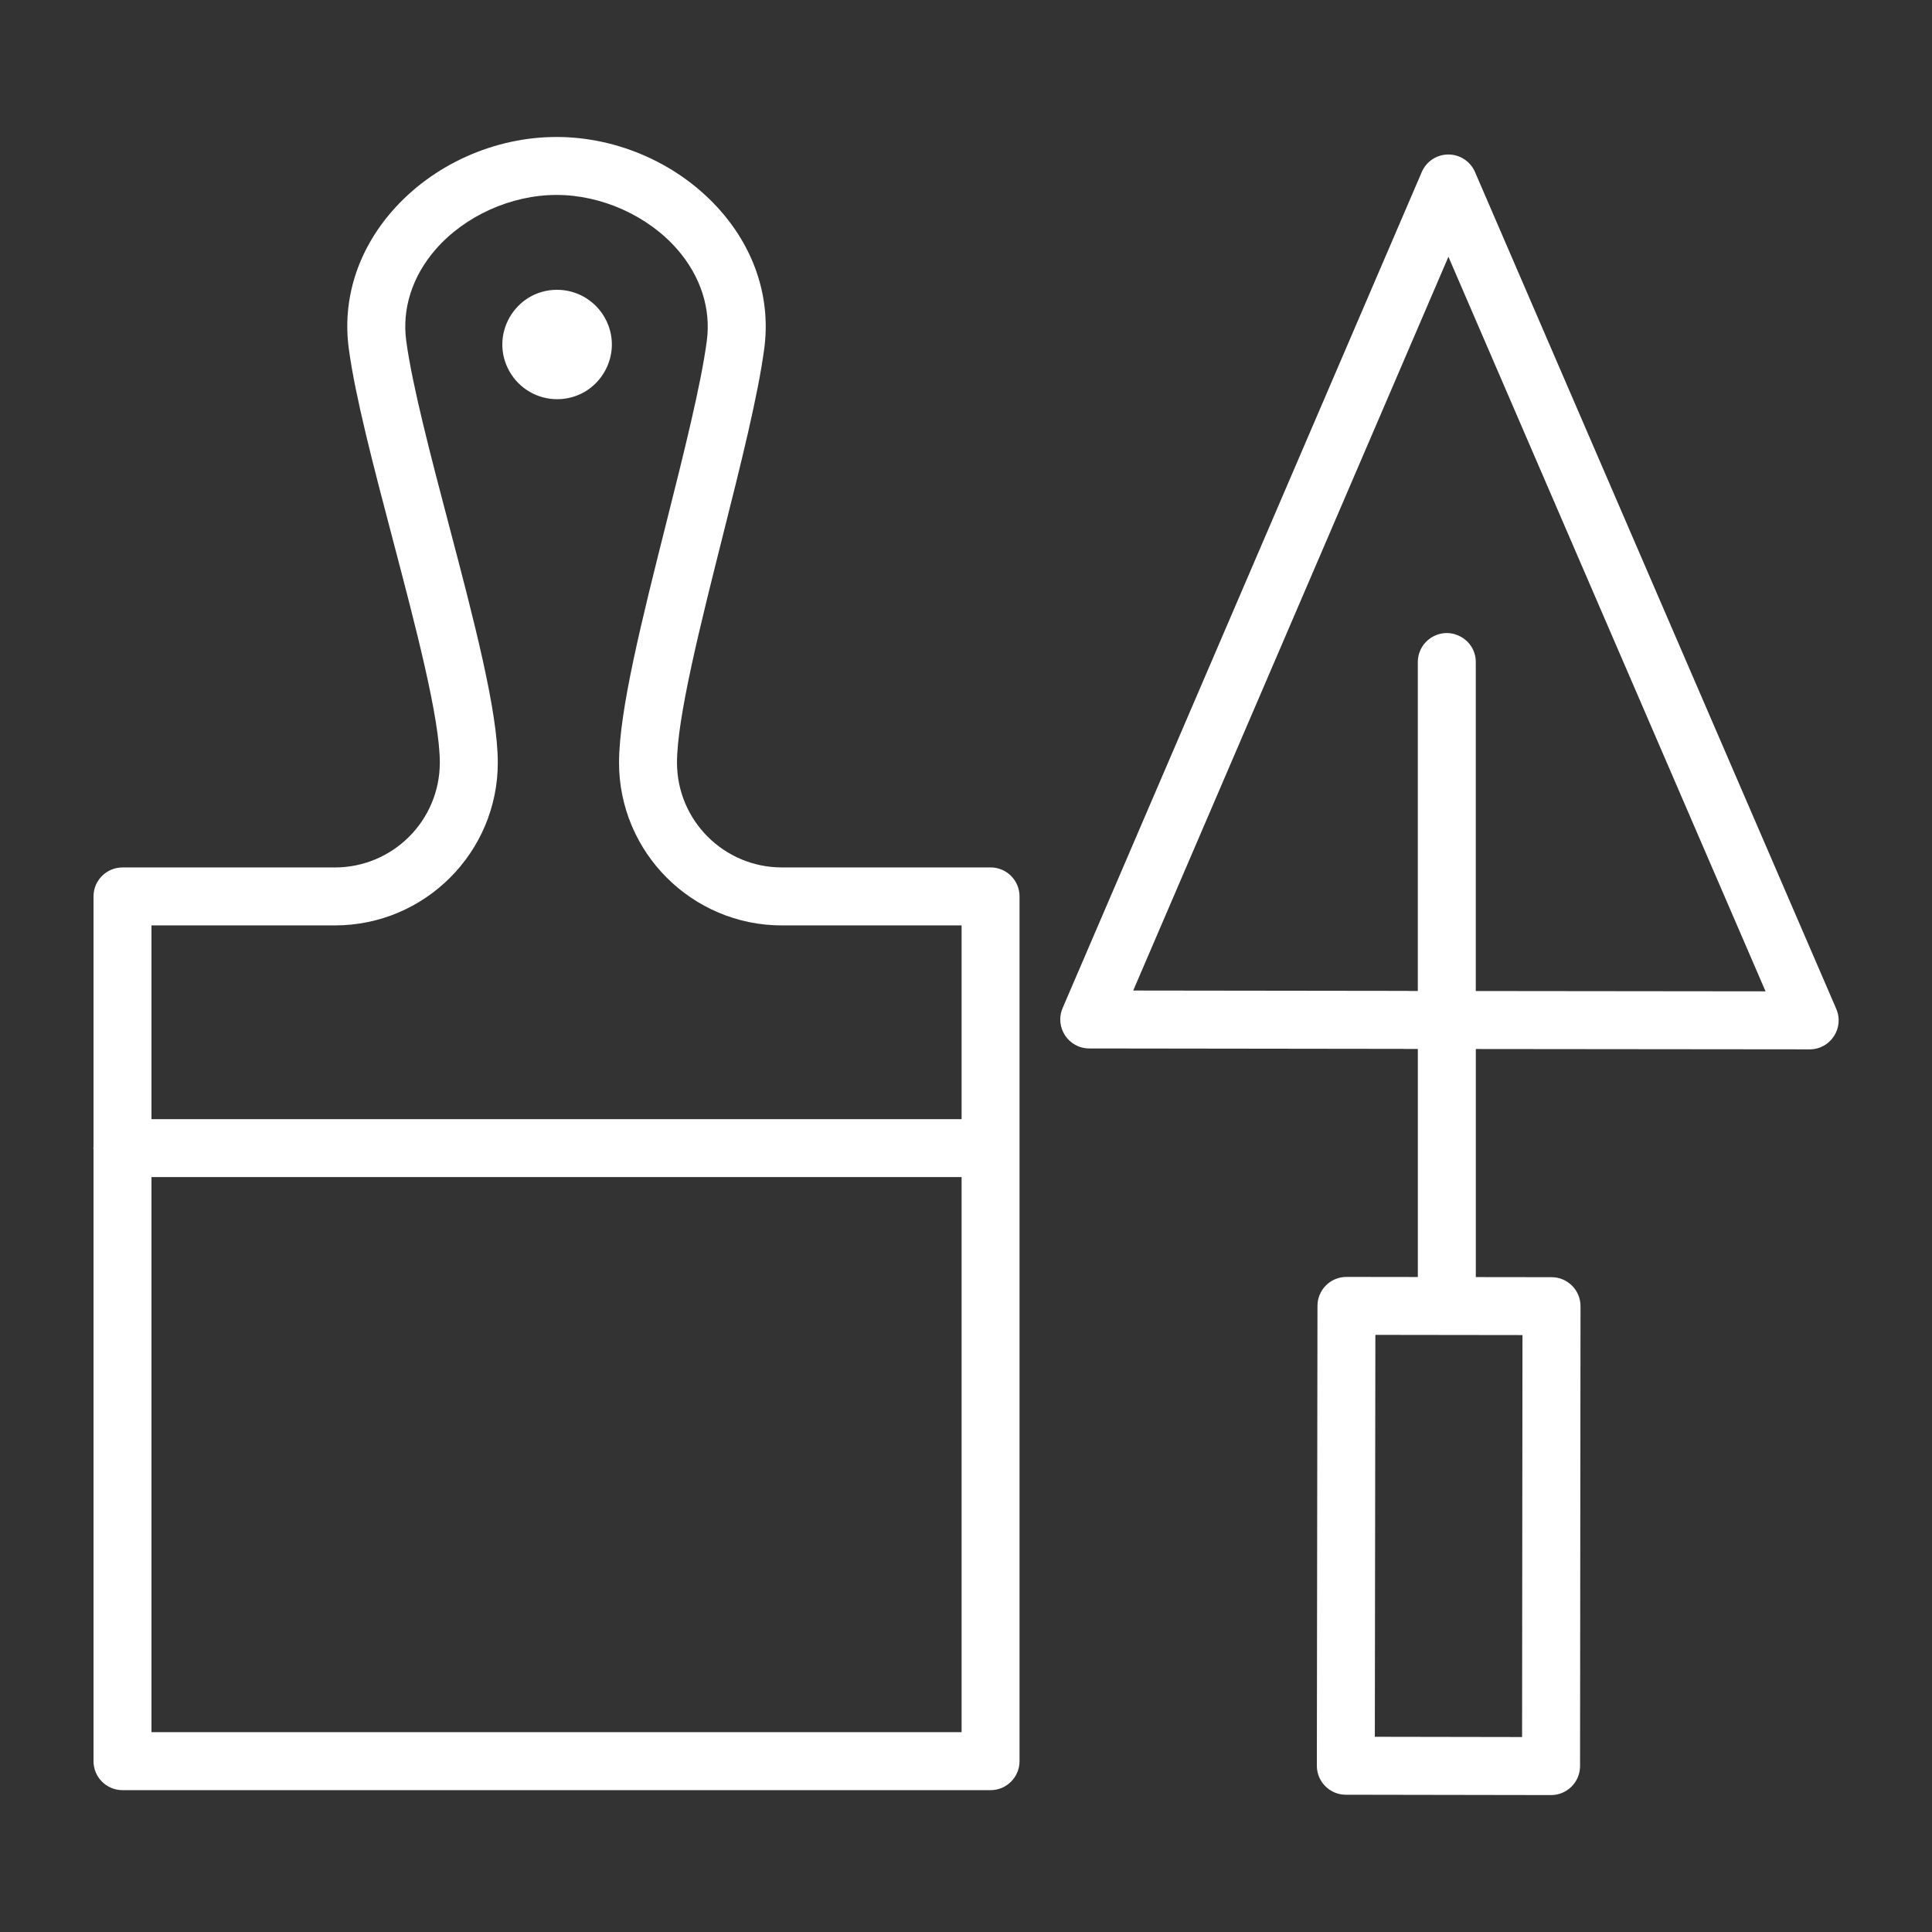 <?xml version="1.0" encoding="UTF-8"?> <svg xmlns="http://www.w3.org/2000/svg" viewBox="1950 2450 100 100" width="100" height="100" data-guides="{&quot;vertical&quot;:[],&quot;horizontal&quot;:[]}"><rect x="1950" y="2450" width="100" height="100" fill="#333333" stroke="none"/><path fill="#ffffff" stroke="none" fill-opacity="1" stroke-width="1" stroke-opacity="1" color="rgb(51, 51, 51)" fill-rule="evenodd" font-size-adjust="none" id="tSvgad68e797f9" title="Path 3" d="M 1978.835 2465 C 1976.656 2465 1975.294 2467.359 1976.383 2469.246C 1976.889 2470.122 1977.824 2470.662 1978.835 2470.662C 1981.015 2470.662 1982.377 2468.303 1981.287 2466.416C 1980.781 2465.54 1979.847 2465 1978.835 2465Z"></path><path fill="#ffffff" stroke="none" fill-opacity="1" stroke-width="1" stroke-opacity="1" color="rgb(51, 51, 51)" fill-rule="evenodd" font-size-adjust="none" id="tSvg156ff4c58" title="Path 4" d="M 2045.044 2502.218 C 2038.811 2487.779 2032.578 2473.341 2026.345 2458.902C 2026.108 2458.353 2025.566 2457.997 2024.968 2457.997C 2024.968 2457.997 2024.967 2457.997 2024.967 2457.997C 2024.367 2457.997 2023.826 2458.354 2023.59 2458.905C 2017.394 2473.328 2011.198 2487.752 2005.002 2502.175C 2004.577 2503.164 2005.301 2504.266 2006.378 2504.268C 2011.788 2504.275 2017.197 2504.282 2022.607 2504.289C 2022.644 2504.292 2022.681 2504.293 2022.718 2504.293C 2022.941 2504.293 2023.164 2504.294 2023.387 2504.294C 2023.387 2508.229 2023.387 2512.163 2023.387 2516.098C 2022.156 2516.096 2020.925 2516.095 2019.694 2516.093C 2019.693 2516.093 2019.693 2516.093 2019.692 2516.093C 2018.864 2516.093 2018.193 2516.763 2018.192 2517.591C 2018.181 2525.525 2018.171 2533.459 2018.16 2541.393C 2018.159 2542.221 2018.83 2542.894 2019.658 2542.895C 2023.199 2542.901 2026.739 2542.907 2030.28 2542.913C 2030.281 2542.913 2030.282 2542.913 2030.283 2542.913C 2031.111 2542.912 2031.781 2542.242 2031.783 2541.414C 2031.791 2533.479 2031.799 2525.543 2031.807 2517.608C 2031.808 2516.78 2031.137 2516.108 2030.309 2516.107C 2029.002 2516.105 2027.695 2516.104 2026.388 2516.102C 2026.388 2512.167 2026.388 2508.232 2026.388 2504.297C 2032.147 2504.303 2037.907 2504.308 2043.666 2504.314C 2043.667 2504.314 2043.667 2504.314 2043.668 2504.314C 2044.747 2504.314 2045.473 2503.208 2045.044 2502.218ZM 2028.783 2539.909 C 2026.242 2539.905 2023.702 2539.9 2021.161 2539.896C 2021.17 2532.962 2021.18 2526.027 2021.189 2519.093C 2023.727 2519.096 2026.265 2519.1 2028.803 2519.103C 2028.796 2526.038 2028.79 2532.974 2028.783 2539.909ZM 2026.386 2501.295 C 2026.386 2495.62 2026.386 2489.944 2026.386 2484.269C 2026.386 2483.114 2025.136 2482.393 2024.136 2482.97C 2023.672 2483.238 2023.386 2483.733 2023.386 2484.269C 2023.386 2489.943 2023.386 2495.618 2023.386 2501.292C 2023.241 2501.292 2023.095 2501.292 2022.95 2501.292C 2022.913 2501.29 2022.877 2501.288 2022.84 2501.288C 2018.112 2501.282 2013.383 2501.276 2008.655 2501.27C 2014.093 2488.61 2019.532 2475.95 2024.97 2463.29C 2030.441 2475.964 2035.913 2488.637 2041.384 2501.311C 2036.385 2501.306 2031.385 2501.3 2026.386 2501.295ZM 2001.272 2494.898 C 1997.67 2494.898 1994.068 2494.898 1990.466 2494.898C 1987.471 2494.895 1985.044 2492.469 1985.041 2489.474C 1985.041 2487.155 1986.244 2482.374 1987.407 2477.75C 1988.344 2474.028 1989.228 2470.512 1989.556 2468.055C 1989.9 2465.51 1989.102 2462.977 1987.308 2460.926C 1985.208 2458.524 1982.03 2457.09 1978.806 2457.09C 1975.576 2457.09 1972.393 2458.526 1970.294 2460.931C 1968.503 2462.982 1967.708 2465.514 1968.055 2468.056C 1968.391 2470.548 1969.327 2474.11 1970.319 2477.881C 1971.522 2482.455 1972.765 2487.184 1972.765 2489.475C 1972.762 2492.47 1970.335 2494.896 1967.34 2494.899C 1963.673 2494.899 1960.007 2494.899 1956.34 2494.899C 1955.512 2494.899 1954.84 2495.571 1954.84 2496.399C 1954.84 2500.717 1954.84 2505.036 1954.84 2509.354C 1954.839 2509.379 1954.833 2509.402 1954.833 2509.427C 1954.833 2509.452 1954.839 2509.475 1954.84 2509.5C 1954.84 2520.053 1954.84 2530.605 1954.84 2541.158C 1954.84 2541.986 1955.512 2542.658 1956.34 2542.658C 1971.317 2542.658 1986.294 2542.658 2001.271 2542.658C 2002.099 2542.658 2002.771 2541.986 2002.771 2541.158C 2002.771 2526.239 2002.771 2511.319 2002.771 2496.4C 2002.773 2495.571 2002.101 2494.897 2001.272 2494.898ZM 1967.341 2497.898 C 1971.987 2497.898 1975.766 2494.119 1975.766 2489.474C 1975.766 2486.796 1974.53 2482.095 1973.221 2477.118C 1972.296 2473.6 1971.34 2469.963 1971.028 2467.652C 1970.799 2465.979 1971.341 2464.293 1972.554 2462.903C 1974.069 2461.168 1976.465 2460.09 1978.806 2460.09C 1981.142 2460.09 1983.535 2461.167 1985.05 2462.901C 1986.265 2464.291 1986.81 2465.979 1986.583 2467.656C 1986.277 2469.947 1985.373 2473.542 1984.498 2477.019C 1983.234 2482.041 1982.041 2486.784 1982.041 2489.475C 1982.041 2494.12 1985.821 2497.899 1990.466 2497.899C 1993.568 2497.899 1996.67 2497.899 1999.772 2497.899C 1999.772 2501.242 1999.772 2504.584 1999.772 2507.927C 1985.795 2507.927 1971.818 2507.927 1957.841 2507.927C 1957.841 2504.584 1957.841 2501.242 1957.841 2497.899C 1961.008 2497.899 1964.174 2497.899 1967.341 2497.899C 1967.341 2497.899 1967.341 2497.898 1967.341 2497.898ZM 1957.841 2539.656 C 1957.841 2530.079 1957.841 2520.503 1957.841 2510.926C 1971.818 2510.926 1985.795 2510.926 1999.772 2510.926C 1999.772 2520.503 1999.772 2530.079 1999.772 2539.656C 1985.795 2539.656 1971.818 2539.656 1957.841 2539.656Z"></path><defs></defs></svg> 